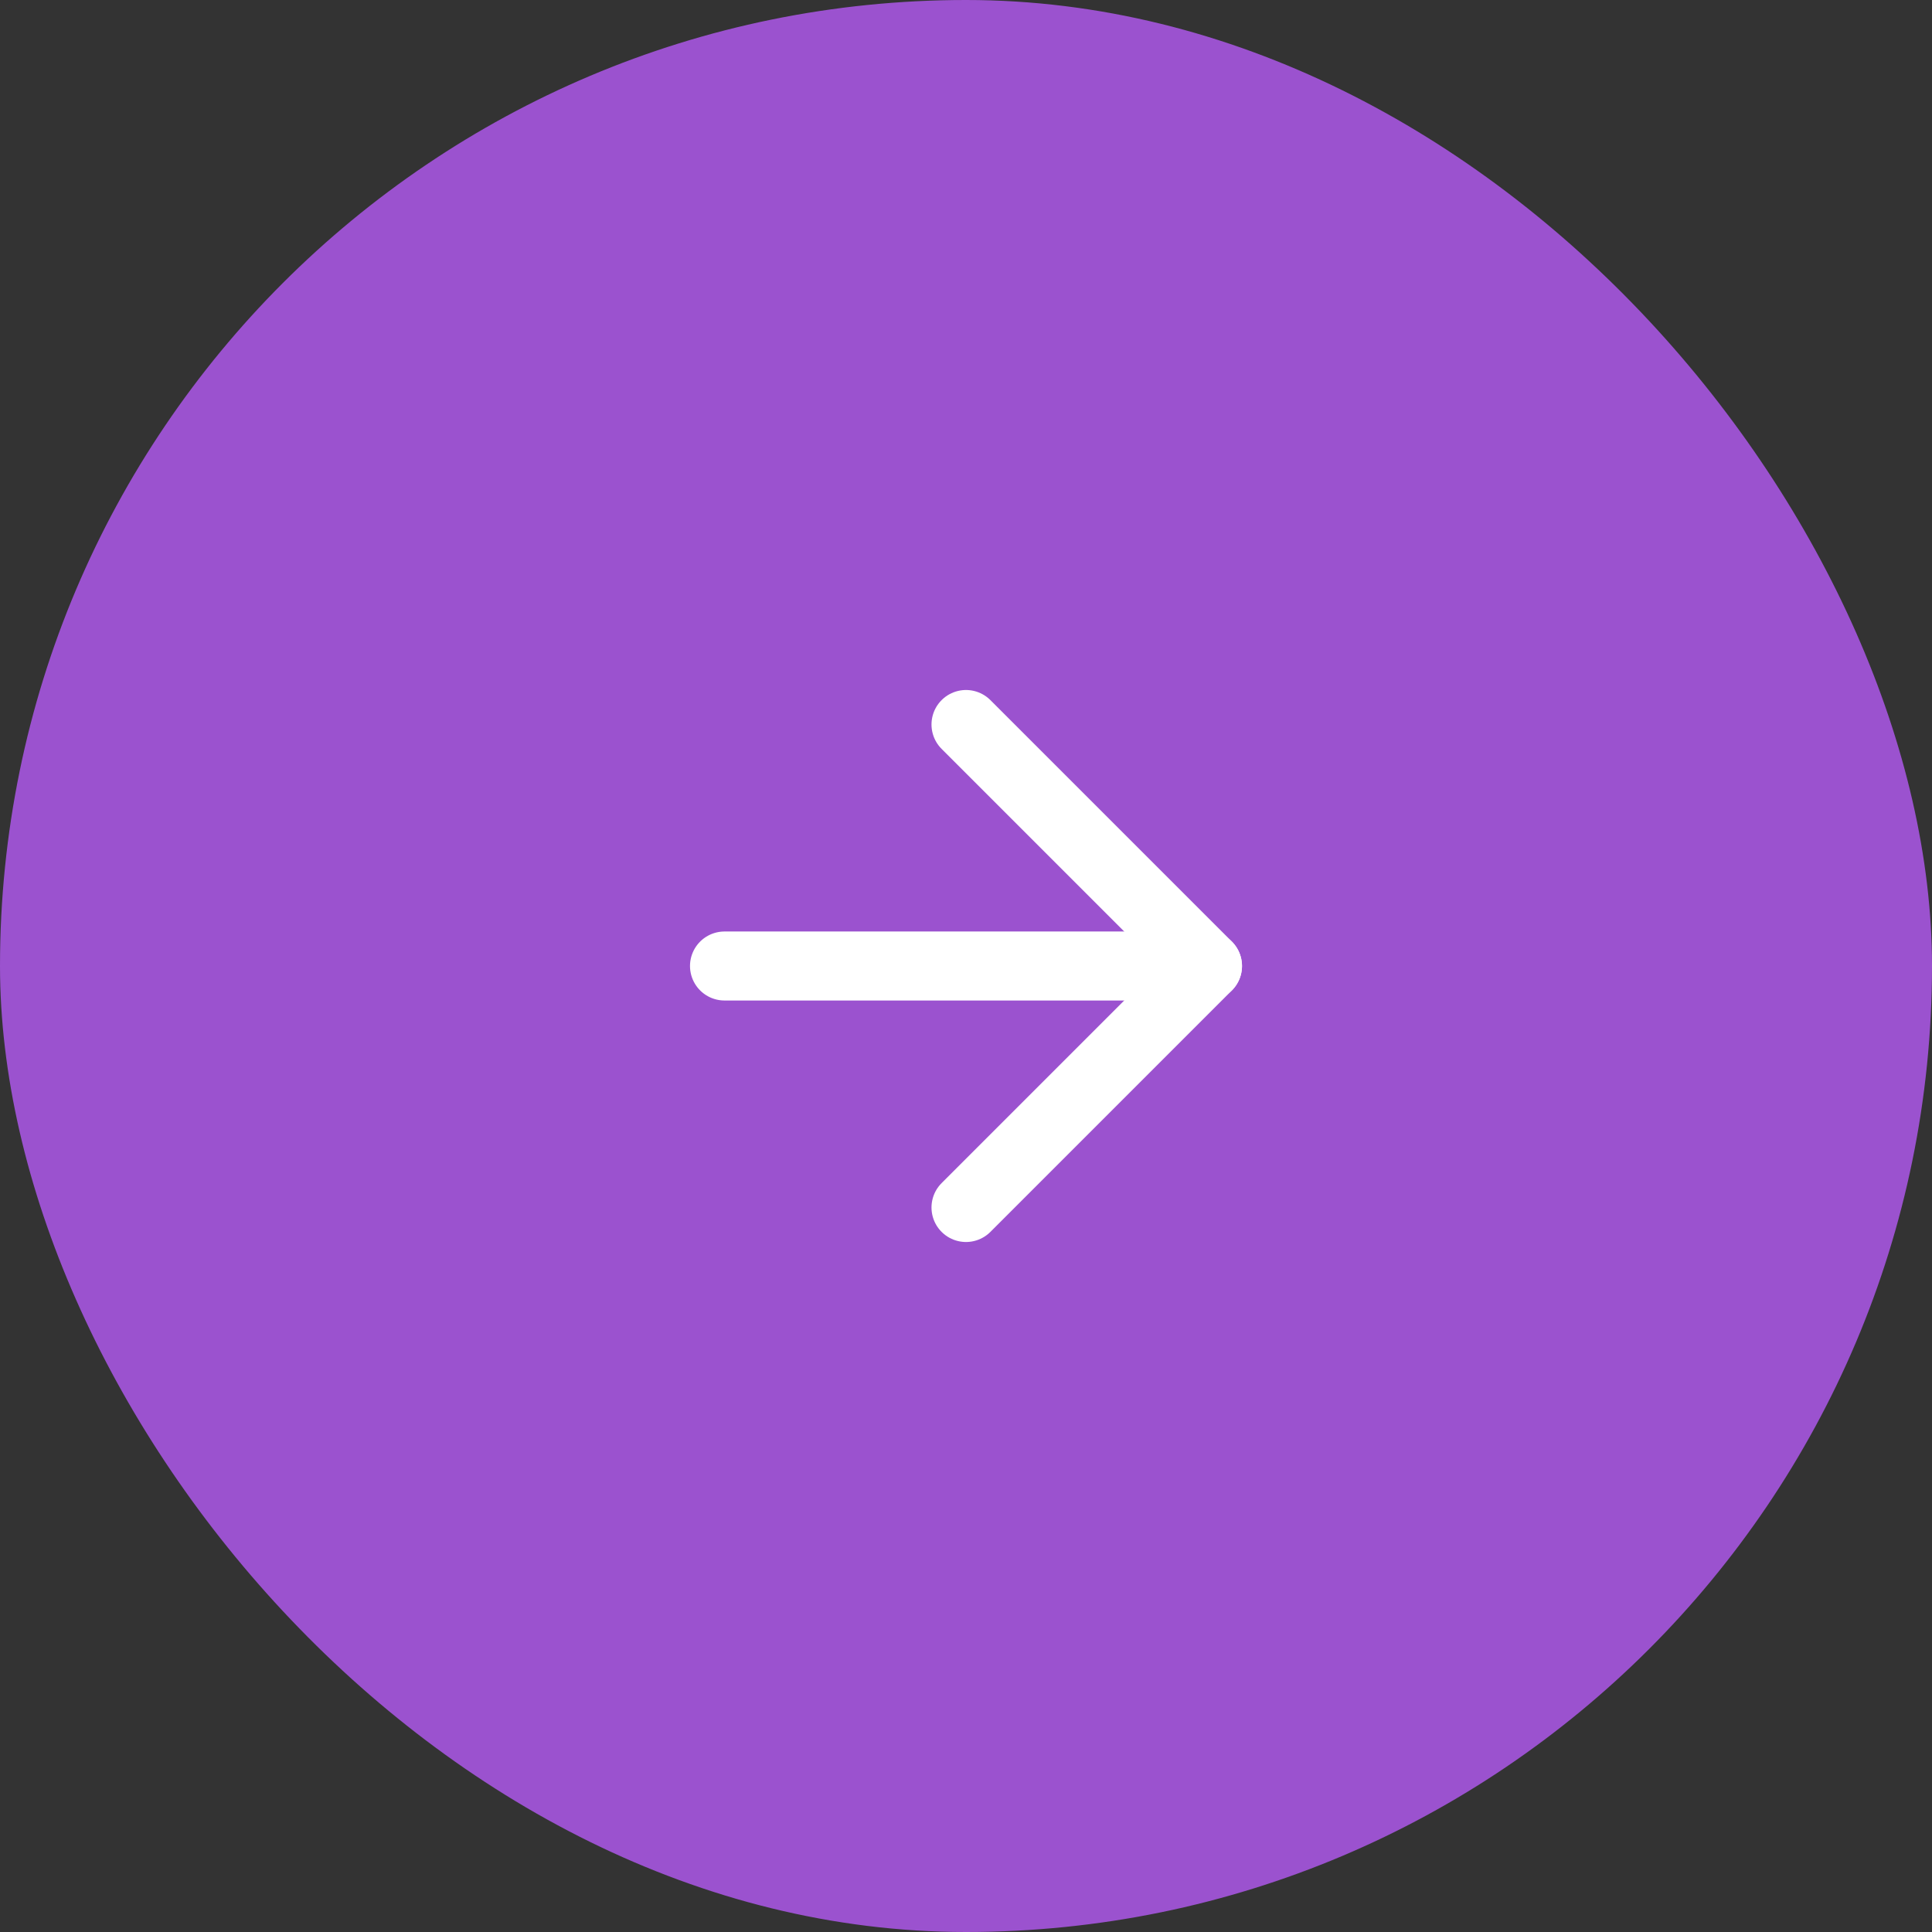 <?xml version="1.0" encoding="UTF-8"?> <svg xmlns="http://www.w3.org/2000/svg" width="56" height="56" viewBox="0 0 56 56" fill="none"><rect x="0" y="0" width="56" height="56" fill="#333333" stroke="none"/><rect width="56" height="56" rx="28" fill="#9B52CF"></rect><path d="M21 28H35" stroke="white" stroke-width="2" stroke-linecap="round" stroke-linejoin="round"></path><path d="M28 21L35 28L28 35" stroke="white" stroke-width="2" stroke-linecap="round" stroke-linejoin="round"></path></svg> 